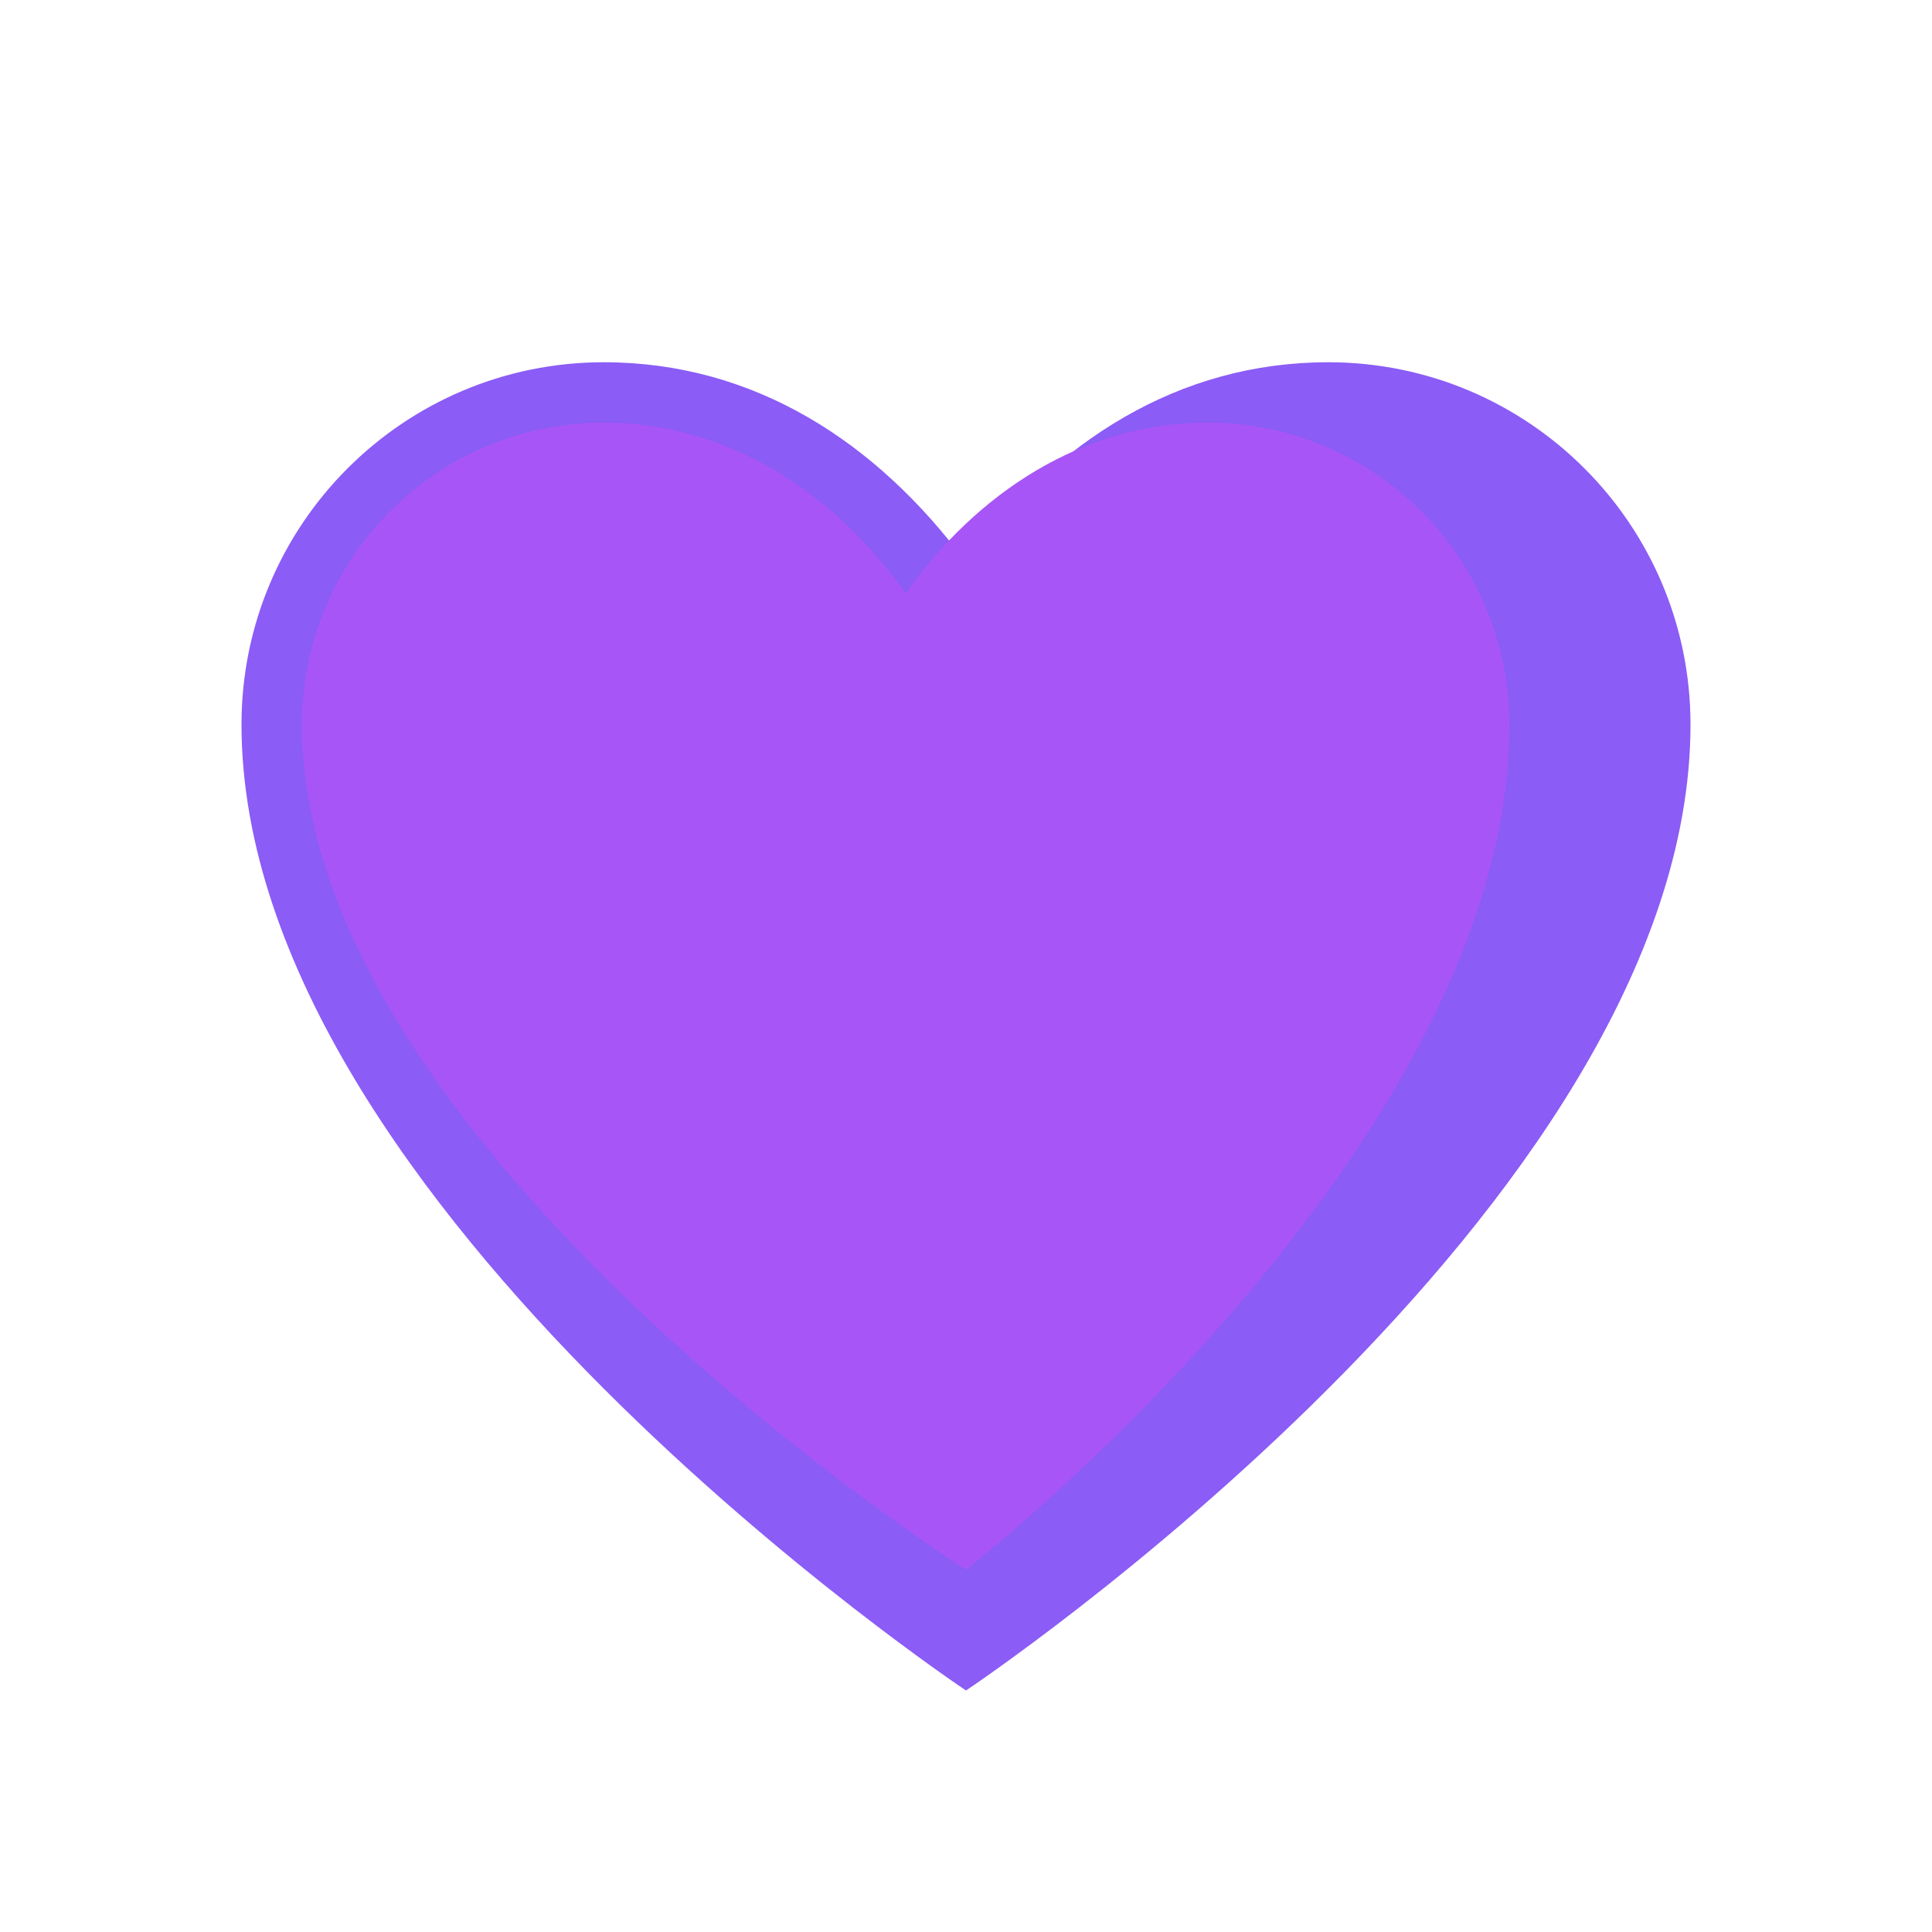 
<svg width="32" height="32" viewBox="0 0 32 32" fill="none" xmlns="http://www.w3.org/2000/svg">
  <path d="M16 28C16 28 4 20 4 12C4 8.686 6.686 6 10 6C12.485 6 14.515 7.314 16 9.314C17.485 7.314 19.515 6 22 6C25.314 6 28 8.686 28 12C28 20 16 28 16 28Z" fill="#8B5CF6"/>
  <path d="M16 26C16 26 5 19 5 12C5 9.239 7.239 7 10 7C12.071 7 13.828 8.172 15 9.828C16.172 8.172 17.929 7 20 7C22.761 7 25 9.239 25 12C25 19 16 26 16 26Z" fill="#A855F7"/>
</svg>
